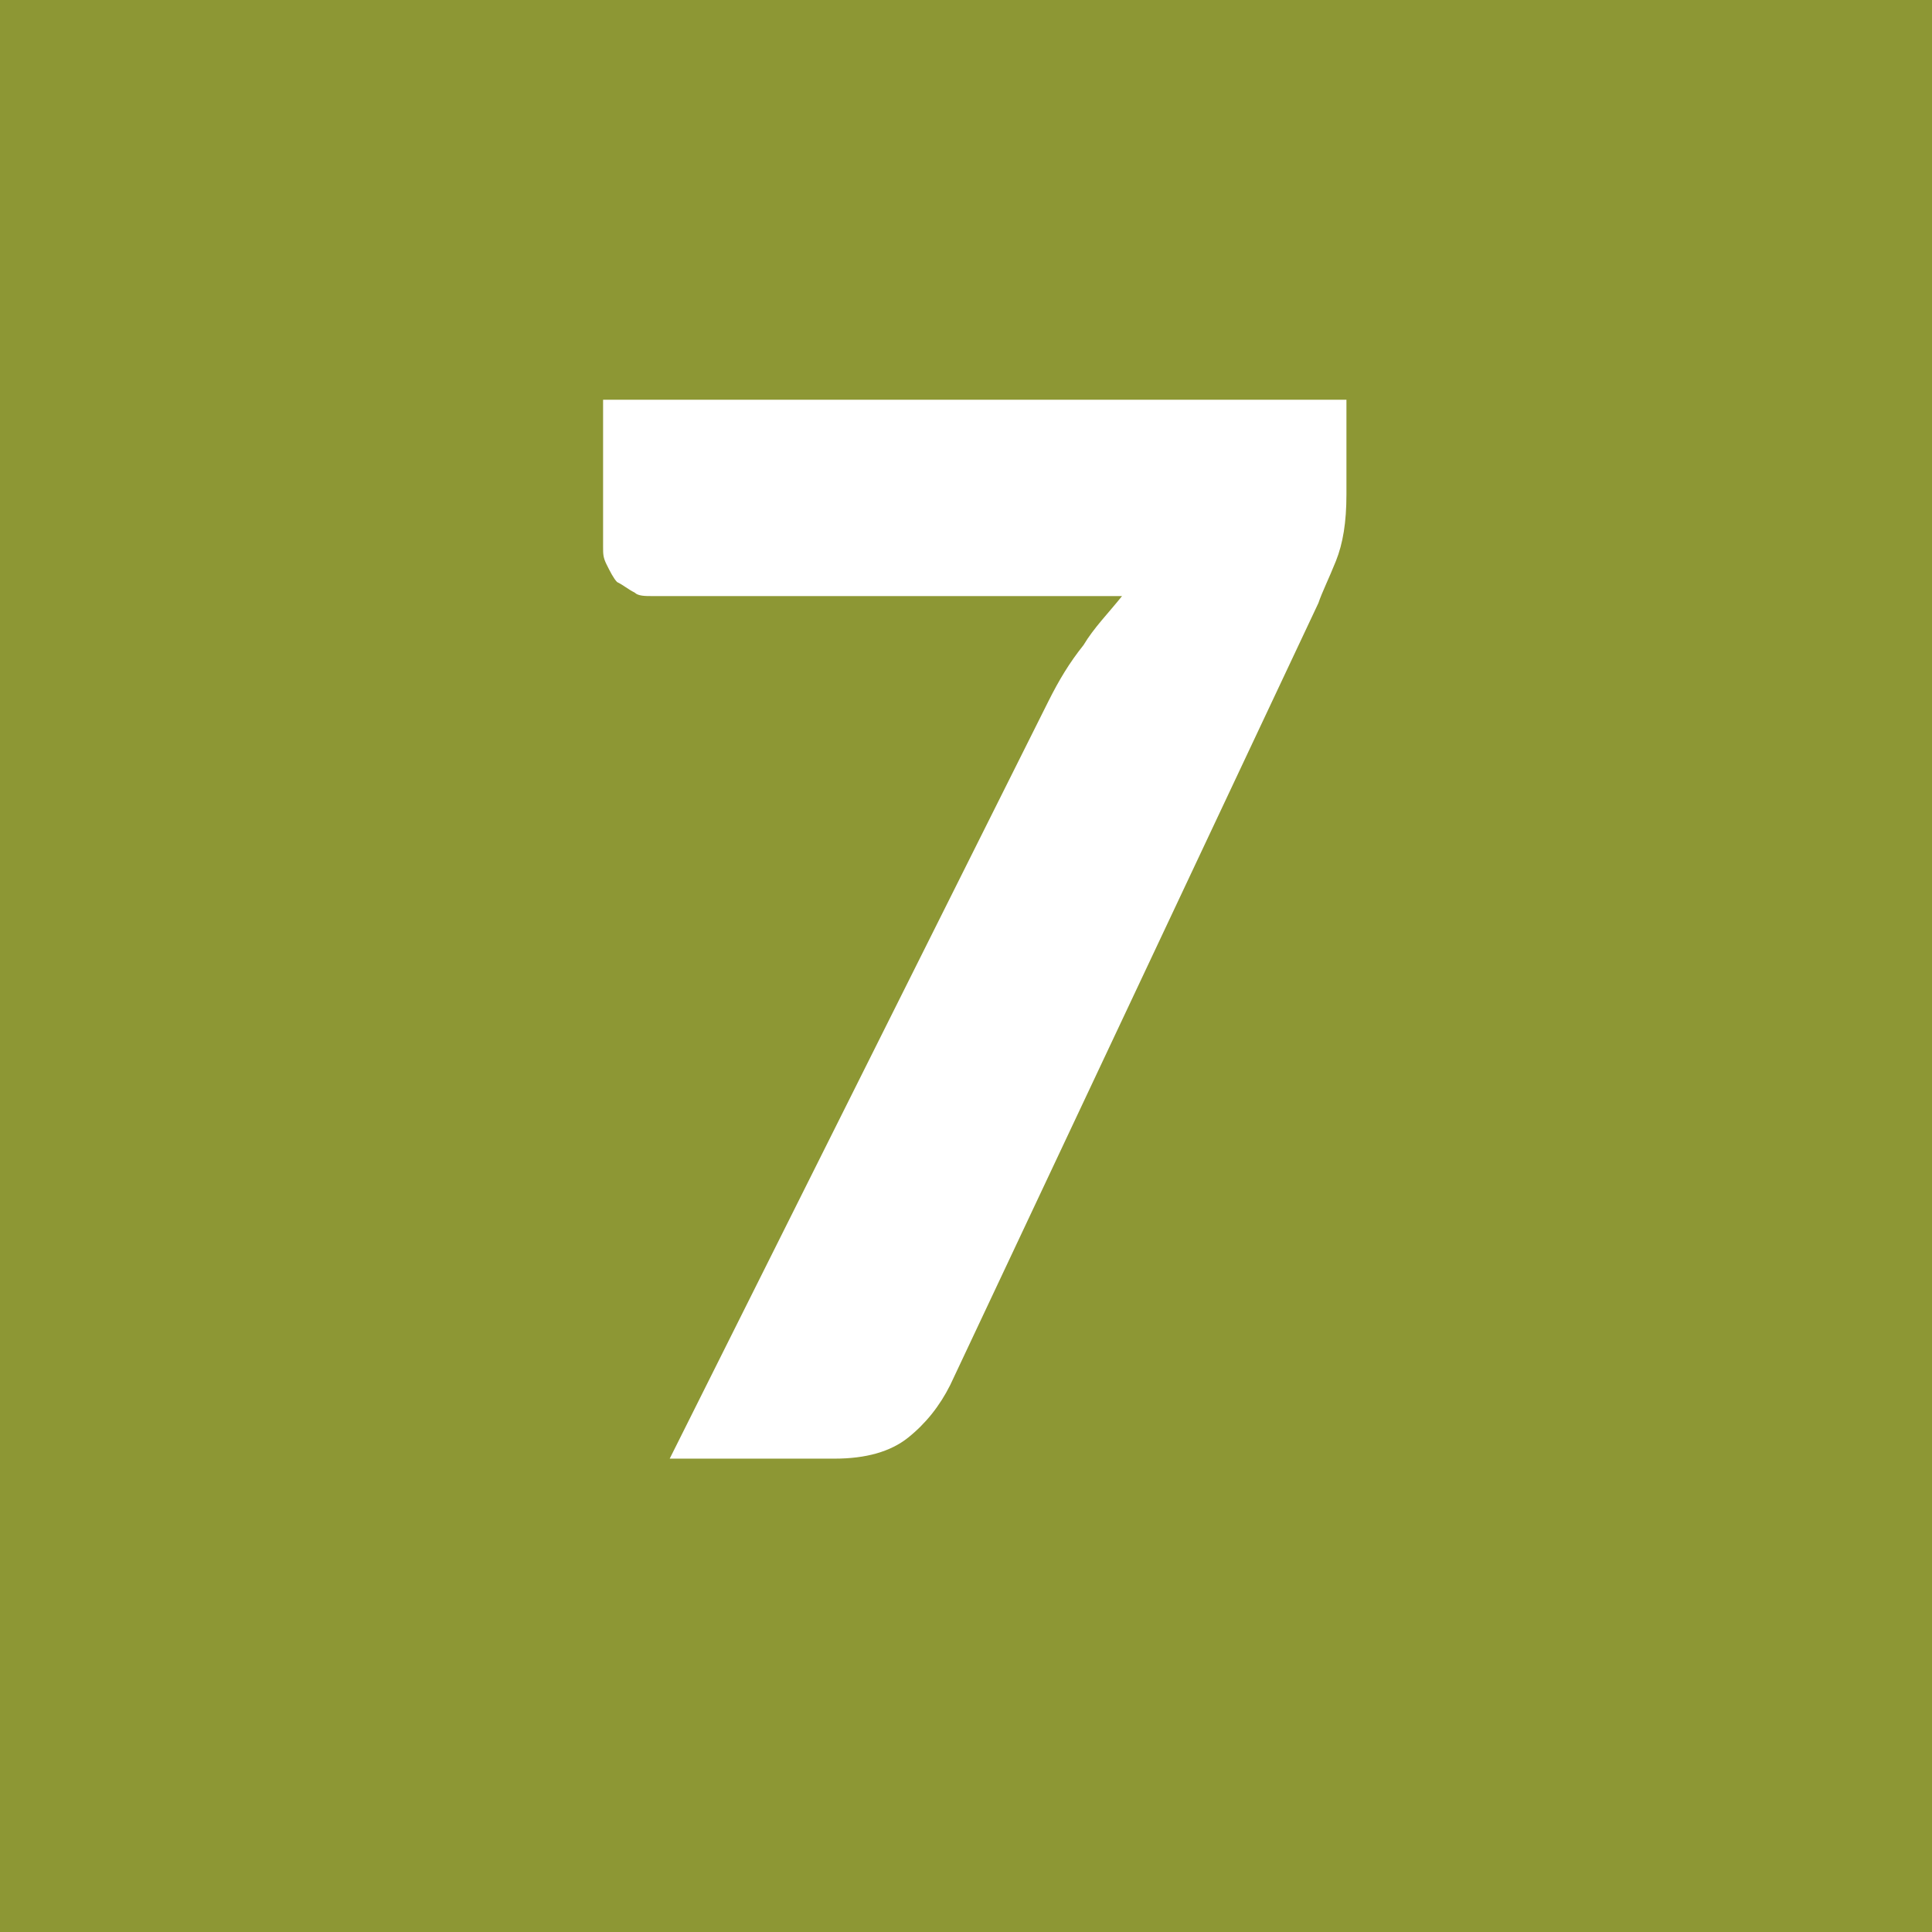 <?xml version="1.0" encoding="UTF-8"?> <svg xmlns="http://www.w3.org/2000/svg" xmlns:xlink="http://www.w3.org/1999/xlink" version="1.1" id="Layer_1" x="0px" y="0px" viewBox="0 0 55.1 55.1" style="enable-background:new 0 0 55.1 55.1;" xml:space="preserve"><rect x="0" y="0" width="55.1" height="55.1" fill="#333333" stroke="none"/> <style type="text/css"> .st0{fill:#8D9734;} .st1{fill:#FFFFFF;} </style> <rect x="-450.6" class="st0" width="55.1" height="55.1"></rect> <g> <path class="st1" d="M-413.3,36.9v4.6h-17.2v-4.6h5.8V21.7c0-0.4,0-0.8,0-1.2c0-0.4,0-0.8,0.1-1.2l-3.4,2.9 c-0.3,0.2-0.6,0.4-0.9,0.4c-0.3,0-0.6,0-0.8,0c-0.3,0-0.5-0.1-0.7-0.3c-0.2-0.1-0.4-0.3-0.5-0.4l-2-2.7l9.4-7.9h5.3v25.6H-413.3z"></path> </g> <rect x="-375.5" class="st0" width="55.1" height="55.1"></rect> <g> <path class="st1" d="M-339.7,35.8c0.7,0,1.2,0.2,1.6,0.6c0.4,0.4,0.6,0.9,0.6,1.5v3.7h-21.2v-2.1c0-0.4,0.1-0.8,0.2-1.3 c0.2-0.5,0.5-0.9,0.9-1.2l8.7-8.8c0.7-0.7,1.4-1.5,1.9-2.1c0.6-0.7,1-1.3,1.4-2s0.6-1.3,0.8-2c0.2-0.7,0.3-1.4,0.3-2.1 c0-1.2-0.3-2.1-0.9-2.8c-0.6-0.6-1.4-1-2.6-1c-1,0-1.8,0.3-2.4,0.8c-0.7,0.5-1.1,1.1-1.4,1.9c-0.3,0.8-0.7,1.3-1.1,1.5 c-0.5,0.2-1.1,0.3-2,0.2l-3.4-0.6c0.2-1.5,0.6-2.8,1.3-3.9s1.4-2.1,2.3-2.8s2-1.3,3.2-1.7c1.2-0.4,2.5-0.5,3.9-0.5 c1.5,0,2.8,0.2,4,0.7c1.2,0.4,2.2,1,3.1,1.8c0.8,0.8,1.5,1.7,1.9,2.8c0.4,1.1,0.7,2.2,0.7,3.5c0,1.1-0.2,2.1-0.5,3.1 c-0.3,0.9-0.7,1.8-1.3,2.7c-0.5,0.9-1.2,1.7-1.9,2.5c-0.7,0.8-1.5,1.6-2.3,2.4l-5.9,6.1c0.8-0.2,1.5-0.4,2.3-0.5 c0.7-0.1,1.4-0.2,2.1-0.2H-339.7z"></path> </g> <rect x="-300.4" class="st0" width="55.1" height="55.1"></rect> <g> <path class="st1" d="M-283,20c0.2-1.5,0.6-2.8,1.3-3.9c0.6-1.1,1.4-2.1,2.3-2.8s2-1.3,3.2-1.7c1.2-0.4,2.5-0.5,3.9-0.5 c1.5,0,2.8,0.2,4,0.6c1.2,0.4,2.1,1,2.9,1.7c0.8,0.7,1.4,1.6,1.8,2.5c0.4,0.9,0.6,1.9,0.6,3c0,1-0.1,1.8-0.3,2.5 c-0.2,0.7-0.5,1.4-0.9,1.9s-0.8,1-1.4,1.3c-0.6,0.4-1.2,0.7-1.9,0.9c3.3,1.2,5,3.5,5,6.8c0,1.6-0.3,3-0.9,4.2s-1.4,2.2-2.3,3 c-1,0.8-2.1,1.4-3.4,1.8c-1.3,0.4-2.6,0.6-4,0.6c-1.4,0-2.7-0.2-3.8-0.5s-2.1-0.8-3-1.5c-0.9-0.7-1.6-1.5-2.3-2.5s-1.2-2.2-1.7-3.6 l2.9-1.2c0.7-0.3,1.4-0.4,2.1-0.2c0.6,0.1,1.1,0.5,1.4,1c0.6,1.1,1.3,2,2,2.5c0.7,0.5,1.5,0.8,2.5,0.8c0.7,0,1.3-0.1,1.9-0.4 c0.5-0.2,1-0.6,1.3-0.9c0.4-0.4,0.6-0.8,0.8-1.3s0.3-1,0.3-1.5c0-0.6,0-1.2-0.1-1.8c-0.1-0.5-0.3-1-0.8-1.3c-0.4-0.4-1-0.7-1.9-0.9 s-2-0.3-3.5-0.3v-4.4c1.3,0,2.3-0.1,3-0.3c0.8-0.2,1.4-0.5,1.8-0.8c0.4-0.3,0.7-0.8,0.8-1.2c0.1-0.5,0.2-1,0.2-1.6 c0-1.2-0.3-2.1-0.9-2.7c-0.6-0.6-1.4-1-2.6-1c-1,0-1.8,0.3-2.4,0.8c-0.7,0.5-1.1,1.1-1.4,1.9c-0.3,0.8-0.7,1.3-1.1,1.5 c-0.5,0.2-1.1,0.3-2,0.2L-283,20z"></path> </g> <rect x="-225.3" class="st0" width="55.1" height="55.1"></rect> <g> <path class="st1" d="M-186.7,29.9v3.6c0,0.3-0.1,0.6-0.3,0.8c-0.2,0.2-0.5,0.4-0.9,0.4h-1.9v6.9h-5.6v-6.9h-12.1 c-0.4,0-0.8-0.1-1.1-0.4c-0.3-0.2-0.5-0.6-0.6-0.9l-0.7-3.2l14-18.8h6.1v18.5H-186.7z M-195.4,29.9V22c0-0.5,0-1,0.1-1.6 c0-0.6,0.1-1.1,0.2-1.8l-8,11.2H-195.4z"></path> </g> <rect x="-150.2" class="st0" width="55.1" height="55.1"></rect> <g> <path class="st1" d="M-125.5,22c0.6-0.1,1.1-0.2,1.6-0.2s1-0.1,1.5-0.1c1.6,0,3,0.2,4.2,0.7c1.2,0.5,2.2,1.1,3.1,2s1.5,1.8,1.9,2.9 c0.4,1.1,0.6,2.3,0.6,3.6c0,1.6-0.3,3.1-0.9,4.4c-0.6,1.3-1.4,2.5-2.4,3.5c-1,1-2.2,1.7-3.7,2.2c-1.4,0.5-3,0.8-4.7,0.8 c-1,0-1.9-0.1-2.8-0.3c-0.9-0.2-1.7-0.5-2.5-0.8c-0.8-0.4-1.5-0.8-2.2-1.2c-0.7-0.5-1.3-1-1.8-1.5l2-2.7c0.2-0.3,0.4-0.5,0.7-0.6 c0.3-0.1,0.6-0.2,0.9-0.2c0.4,0,0.8,0.1,1.2,0.3c0.4,0.2,0.8,0.5,1.2,0.7s0.9,0.5,1.5,0.7s1.3,0.3,2.2,0.3s1.6-0.1,2.2-0.4 s1.1-0.7,1.5-1.2c0.4-0.5,0.7-1.1,0.8-1.7c0.2-0.7,0.3-1.4,0.3-2.1c0-1.5-0.4-2.6-1.2-3.3s-2-1.2-3.5-1.2c-1.4,0-2.7,0.3-4,0.8 l-4-1.1l2.6-15.1h15.5V14c0,0.4-0.1,0.8-0.2,1.2c-0.1,0.4-0.4,0.7-0.7,0.9c-0.3,0.3-0.7,0.5-1.2,0.6c-0.5,0.1-1.1,0.2-1.7,0.2h-7.2 L-125.5,22z"></path> </g> <rect x="-75.1" class="st0" width="55.1" height="55.1"></rect> <g> <path class="st1" d="M-48.6,23c1-0.4,2-0.5,3.2-0.5c1.1,0,2.2,0.2,3.2,0.5c1.1,0.4,2,0.9,2.9,1.7s1.5,1.7,2,2.8 c0.5,1.1,0.8,2.5,0.8,4c0,1.4-0.3,2.7-0.8,4c-0.5,1.3-1.3,2.4-2.2,3.3c-1,0.9-2.1,1.7-3.5,2.2c-1.4,0.6-2.9,0.8-4.5,0.8 c-1.7,0-3.2-0.3-4.5-0.8c-1.3-0.5-2.5-1.3-3.4-2.2s-1.6-2.1-2.1-3.4s-0.7-2.8-0.7-4.4c0-3,1.1-6,3.4-9.1l6.8-9.2 c0.3-0.4,0.8-0.7,1.4-1c0.6-0.3,1.3-0.4,2.1-0.4h5.7l-9,10.7L-48.6,23z M-47.6,36.8c0.7,0,1.3-0.1,1.9-0.4c0.6-0.2,1.1-0.6,1.5-1 c0.4-0.4,0.7-0.9,1-1.5c0.2-0.6,0.4-1.2,0.4-1.9c0-0.8-0.1-1.5-0.3-2.1c-0.2-0.6-0.5-1.1-1-1.5c-0.4-0.4-0.9-0.7-1.5-1 c-0.6-0.2-1.2-0.3-2-0.3c-0.6,0-1.2,0.1-1.8,0.3c-0.5,0.2-1,0.6-1.4,1c-0.4,0.4-0.7,0.9-0.9,1.5c-0.2,0.6-0.3,1.3-0.3,2 c0,0.7,0.1,1.4,0.3,2s0.5,1.1,0.8,1.5c0.4,0.4,0.8,0.8,1.4,1C-49,36.7-48.4,36.8-47.6,36.8z"></path> </g> <rect x="0" class="st0" width="55.1" height="55.1"></rect> <g> <path class="st1" d="M38.4,11.4v2.7c0,0.8-0.1,1.4-0.3,1.9c-0.2,0.5-0.4,0.9-0.5,1.2L27.1,39.5c-0.3,0.6-0.7,1.1-1.2,1.5 c-0.5,0.4-1.2,0.6-2.1,0.6h-4.7L29.9,20c0.3-0.6,0.6-1.1,1-1.6c0.3-0.5,0.7-0.9,1.1-1.4H18.6c-0.2,0-0.4,0-0.5-0.1 c-0.2-0.1-0.3-0.2-0.5-0.3c-0.1-0.1-0.2-0.3-0.3-0.5c-0.1-0.2-0.1-0.3-0.1-0.5v-4.2H38.4z"></path> </g> <rect x="75.1" class="st0" width="55.1" height="55.1"></rect> <g> <path class="st1" d="M108.4,25.8c0.9,0.3,1.7,0.7,2.3,1.2c0.6,0.5,1.2,1,1.6,1.6c0.4,0.6,0.7,1.3,0.9,2c0.2,0.7,0.3,1.5,0.3,2.3 c0,1.4-0.3,2.6-0.8,3.7c-0.5,1.1-1.3,2-2.2,2.8c-0.9,0.8-2.1,1.4-3.4,1.8c-1.3,0.4-2.8,0.6-4.4,0.6s-3.1-0.2-4.4-0.6 c-1.3-0.4-2.5-1-3.4-1.8c-0.9-0.8-1.7-1.7-2.2-2.8c-0.5-1.1-0.8-2.3-0.8-3.7c0-0.8,0.1-1.6,0.3-2.3s0.5-1.4,0.9-2s0.9-1.1,1.6-1.6 c0.6-0.5,1.4-0.9,2.3-1.2c-1.4-0.6-2.4-1.5-3.1-2.6c-0.7-1.1-1-2.4-1-4c0-1.2,0.2-2.3,0.7-3.3s1.2-1.9,2-2.6 c0.9-0.7,1.9-1.3,3.1-1.7c1.2-0.4,2.5-0.6,3.9-0.6s2.7,0.2,3.9,0.6c1.2,0.4,2.2,1,3.1,1.7c0.9,0.7,1.5,1.6,2,2.6s0.7,2.1,0.7,3.3 c0,1.5-0.3,2.9-1,4S109.7,25.2,108.4,25.8z M102.7,37.1c0.7,0,1.3-0.1,1.9-0.3c0.5-0.2,1-0.5,1.3-0.9c0.3-0.4,0.6-0.8,0.7-1.3 c0.2-0.5,0.2-1.1,0.2-1.7c0-0.6-0.1-1.2-0.2-1.8c-0.1-0.5-0.4-1-0.7-1.4c-0.3-0.4-0.7-0.7-1.3-0.9s-1.2-0.3-2-0.3 c-0.8,0-1.4,0.1-2,0.3s-1,0.5-1.3,0.9c-0.3,0.4-0.5,0.8-0.7,1.4c-0.1,0.5-0.2,1.1-0.2,1.8c0,0.6,0.1,1.2,0.2,1.7 c0.2,0.5,0.4,1,0.7,1.3c0.3,0.4,0.8,0.7,1.3,0.9C101.3,37,101.9,37.1,102.7,37.1z M102.7,15.7c-0.6,0-1.2,0.1-1.6,0.3 c-0.4,0.2-0.8,0.5-1.1,0.8c-0.3,0.3-0.5,0.7-0.6,1.2c-0.1,0.4-0.2,0.9-0.2,1.4c0,0.5,0,1,0.1,1.5c0.1,0.5,0.3,0.9,0.5,1.3 c0.3,0.4,0.6,0.7,1.1,0.9c0.5,0.2,1,0.4,1.8,0.4s1.3-0.1,1.8-0.4c0.5-0.2,0.8-0.5,1.1-0.9s0.4-0.8,0.5-1.3c0.1-0.5,0.1-1,0.1-1.5 c0-0.5-0.1-0.9-0.2-1.4c-0.1-0.4-0.3-0.8-0.6-1.2c-0.3-0.3-0.6-0.6-1.1-0.8C103.8,15.8,103.3,15.7,102.7,15.7z"></path> </g> <rect x="150.2" class="st0" width="55.1" height="55.1"></rect> <g> <path class="st1" d="M178.6,30.1c0.2-0.2,0.4-0.5,0.6-0.7s0.3-0.4,0.5-0.7c-1.3,0.7-2.7,1-4.3,1c-1,0-2-0.2-2.9-0.5 c-1-0.4-1.9-0.9-2.7-1.6c-0.8-0.7-1.4-1.6-1.9-2.7c-0.5-1.1-0.7-2.4-0.7-3.9c0-1.4,0.3-2.7,0.8-3.9c0.5-1.2,1.2-2.3,2.2-3.2 s2-1.6,3.3-2.2c1.3-0.5,2.8-0.8,4.4-0.8c1.6,0,3.1,0.2,4.4,0.7s2.4,1.2,3.3,2.1c0.9,0.9,1.6,2,2.1,3.2c0.5,1.2,0.7,2.6,0.7,4.1 c0,2-0.3,3.7-0.9,5.3c-0.6,1.6-1.4,3-2.4,4.4l-6.5,9.2c-0.3,0.4-0.7,0.7-1.3,1s-1.3,0.4-2,0.4H169L178.6,30.1z M173.5,20.6 c0,3,1.4,4.5,4.2,4.5c1.4,0,2.4-0.4,3.2-1.2c0.7-0.8,1.1-1.9,1.1-3.3c0-0.7-0.1-1.4-0.3-1.9s-0.5-1-0.9-1.4 c-0.4-0.4-0.8-0.7-1.4-0.8s-1.1-0.3-1.8-0.3c-0.6,0-1.2,0.1-1.7,0.3c-0.5,0.2-0.9,0.5-1.3,0.9c-0.4,0.4-0.6,0.9-0.8,1.4 S173.5,20,173.5,20.6z"></path> </g> </svg> 